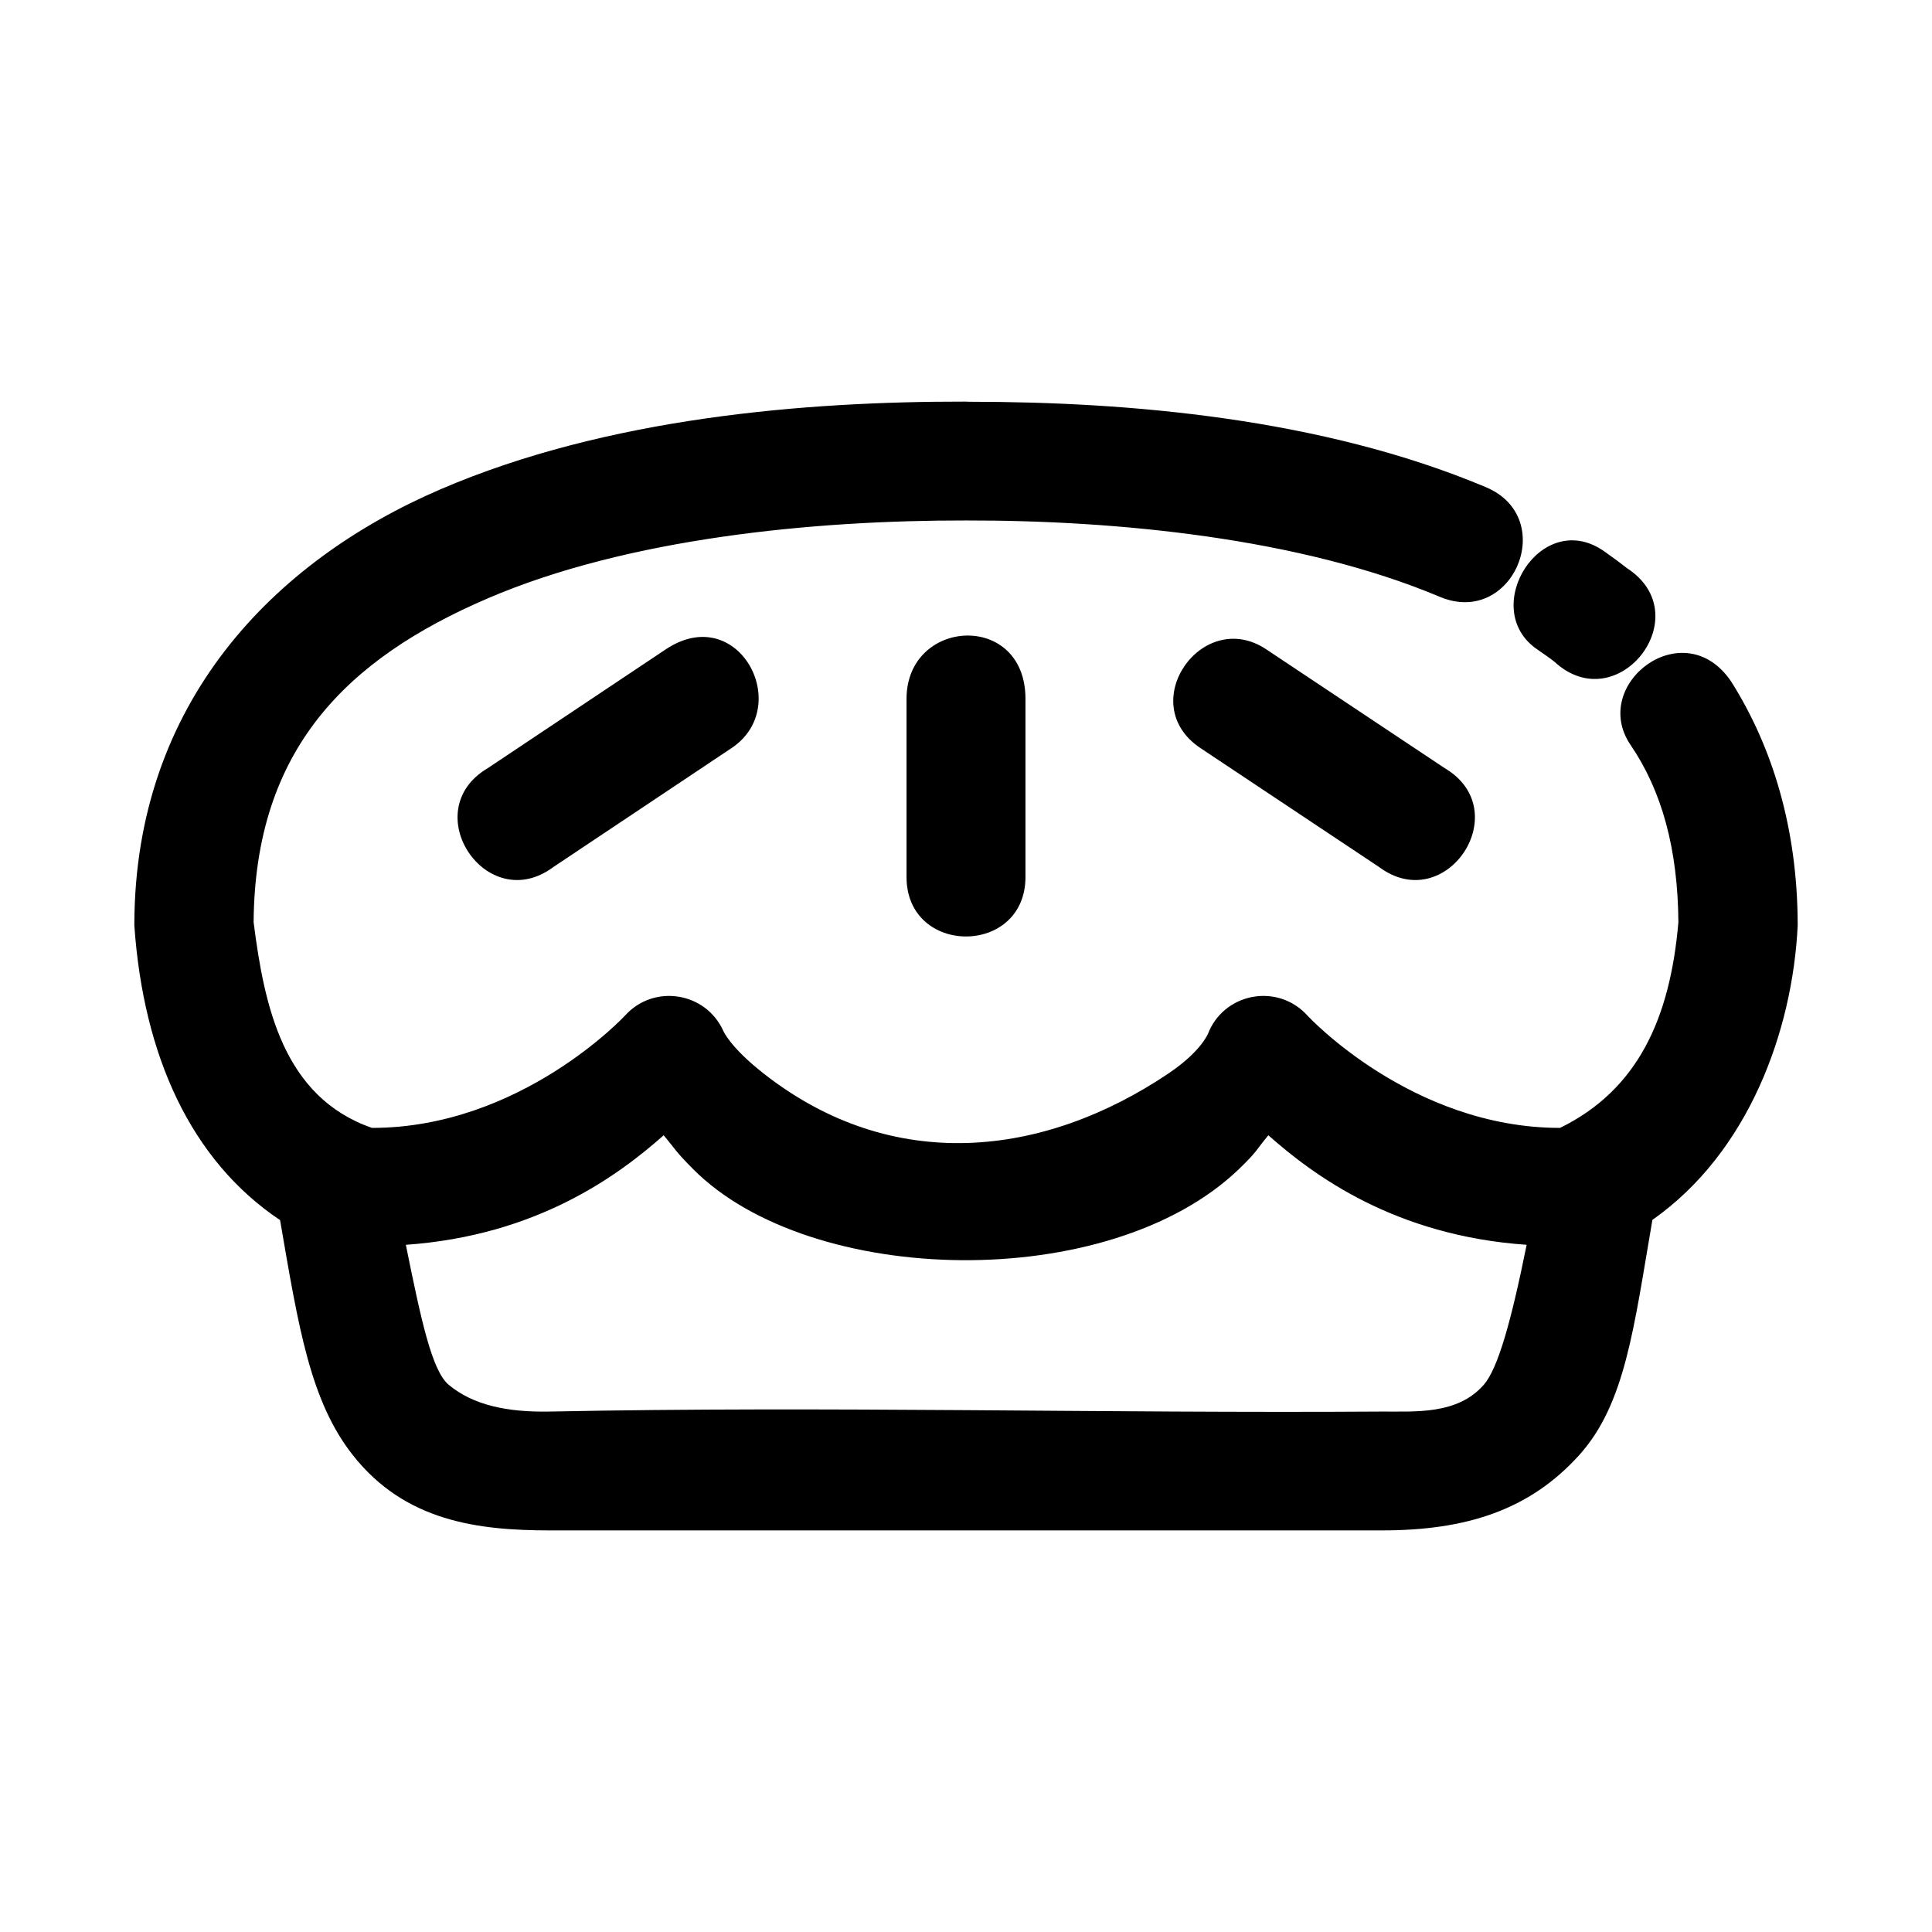 <?xml version="1.0" encoding="UTF-8"?>
<!-- Uploaded to: ICON Repo, www.iconrepo.com, Generator: ICON Repo Mixer Tools -->
<svg fill="#000000" width="800px" height="800px" version="1.1" viewBox="144 144 512 512" xmlns="http://www.w3.org/2000/svg">
 <path d="m399.86 250.43c-42.32-0.055-94.902 4.211-139.14 23.246-44.301 19.062-80.871 56.559-81.117 114.95-0.004 0.227-0.004 0.449 0 0.676 2.398 34.301 14.848 62.121 38.621 78.043 4.906 28.574 8.004 47.926 19.25 62.238 13.875 17.66 33.285 19.988 52.305 19.988h220.45c22.285 0 39.102-5.336 52.305-19.988 12.191-13.531 14.449-33.691 19.371-62.301 25.508-17.914 37.148-50.094 38.5-77.98 0.004-0.227 0.004-0.449 0-0.676-0.113-24.844-6.516-46.457-17.652-64.051-12.504-18.461-37.602 0.734-26.629 16.852 8.293 12.18 12.516 27.527 12.668 46.957-2.199 25.582-10.797 44.441-31.363 54.52-39.457 0-66.941-29.766-66.941-29.766-7.606-8.438-21.367-6.293-26.047 4.059 0 0-1.379 4.949-10.793 11.285-33.125 22.285-73.141 26.824-107.29 0-8.926-7.008-10.672-11.285-10.672-11.285-4.676-10.352-18.441-12.496-26.047-4.059 0 0-27.609 29.766-67.066 29.766-23.523-8.195-28.535-32.266-31.363-54.52 0.352-45.867 24.723-69.75 61.93-85.762 37.328-16.062 86.785-20.758 126.81-20.695h0.094c39.582-0.062 88.344 4.586 125.52 20.234 19.375 8.145 31.582-20.914 12.207-29.059-43.633-18.363-95.043-22.629-136.75-22.633-0.328-0.02-0.656-0.031-0.984-0.031h-0.098-0.094zm151.5 65.652c1.555 1.086 3.086 2.117 4.551 3.258 16.777 15.539 38.453-12.293 19.281-24.754-1.914-1.492-3.824-2.914-5.812-4.305-16.863-12.215-33.715 15.047-18.02 25.801zm-167.12 13.129v47.203c0 21.012 31.52 21.012 31.52 0v-47.203c0-23.266-31.52-21.469-31.52 0zm-63.805-13.129-47.172 31.488c-19.09 11.27-0.316 39.445 17.434 26.168l47.172-31.488c16.605-11.082 1.73-38.961-17.434-26.168zm141.7 26.168 47.293 31.488c17.754 13.277 36.523-14.898 17.434-26.168l-47.289-31.488c-16.969-11.297-35.043 14.445-17.438 26.168zm-142.25 102.61c3.227 3.863 2.988 4.121 7.781 8.949 31.07 31.285 110.23 33.121 144.68 0 4.891-4.703 4.559-5.09 7.781-8.949 12.016 10.637 33.5 26.605 68.449 29.027-4.098 20.262-7.574 32.773-11.379 37.117-7.008 8-18.301 7.016-26.969 7.074-73.516 0.492-146.96-1.488-220.45 0-11.273 0.227-20.359-1.676-26.844-7.074-4.438-3.691-7.281-16.852-11.379-37.117 34.836-2.453 56.309-18.395 68.328-29.027z"/>
</svg>